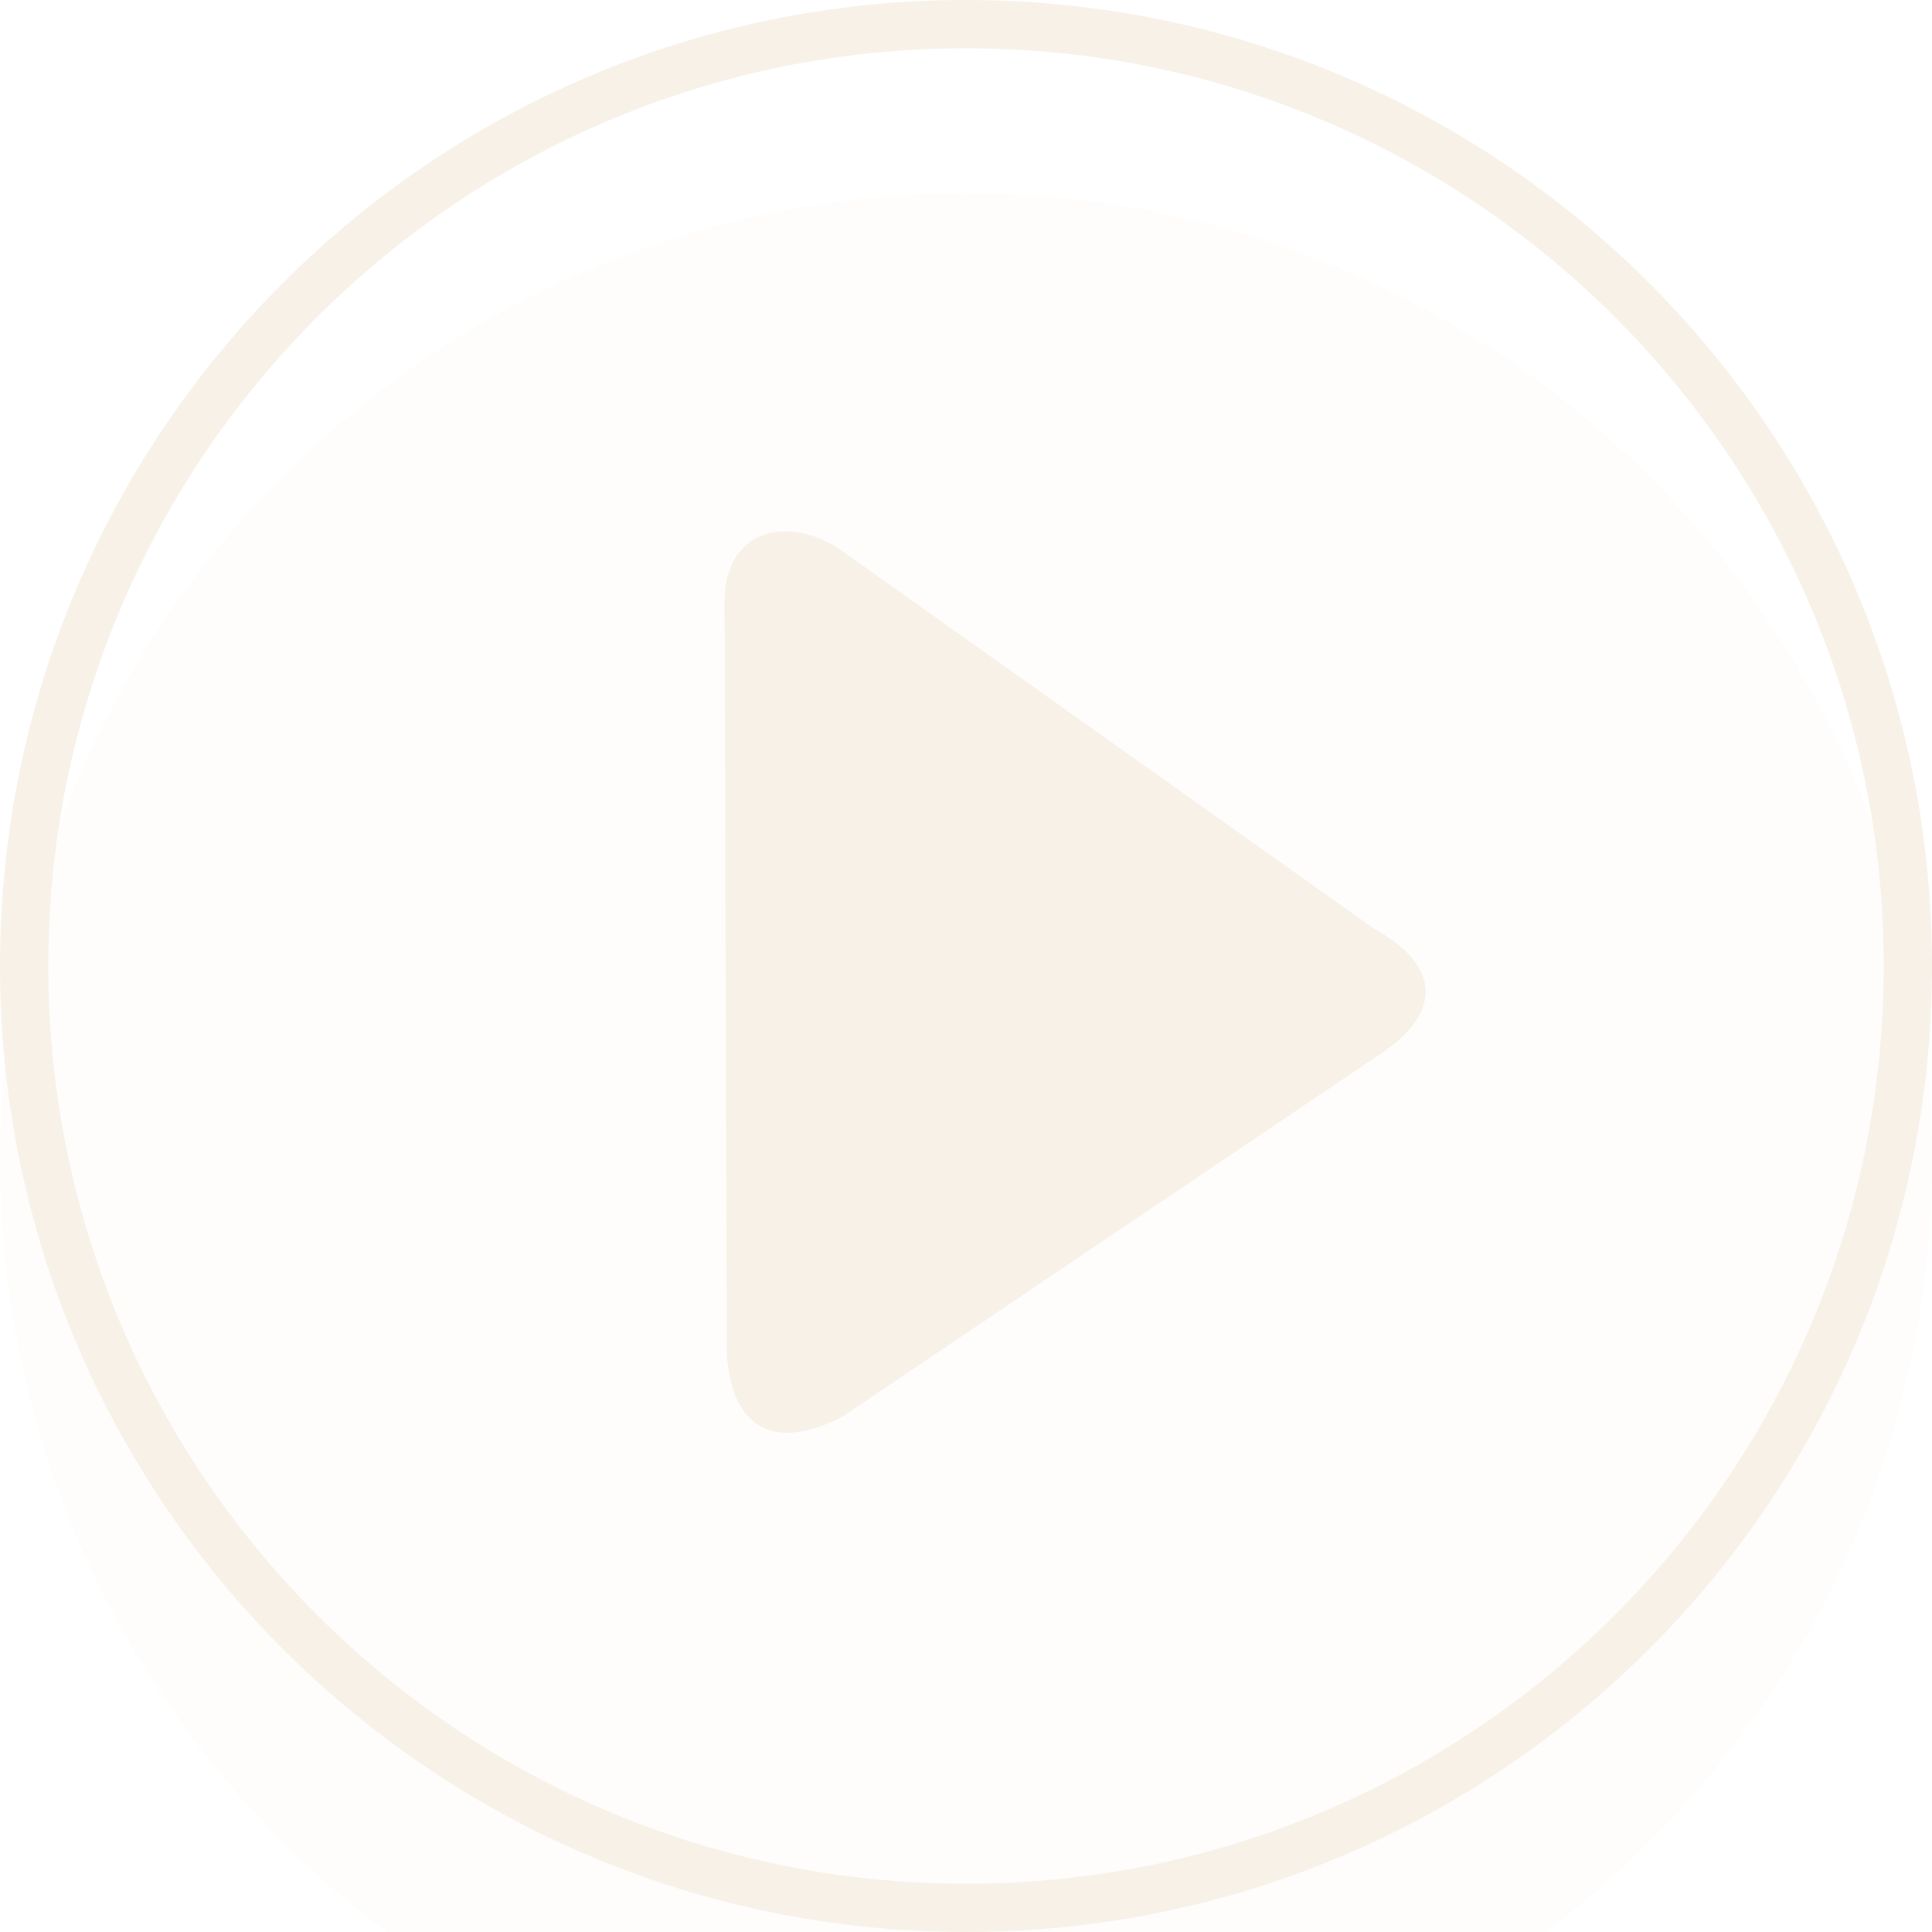 <svg width="40" height="40" viewBox="0 0 40 40" fill="none" xmlns="http://www.w3.org/2000/svg">
<g clip-path="url(#clip0_2135_68)">
<g filter="url(#filter0_i_2135_68)">
<path d="M40 20C40 31.046 31.046 40 20 40C8.954 40 0 31.046 0 20C0 8.954 8.954 0 20 0C31.046 0 40 8.954 40 20Z" fill="#F7F1E8" fill-opacity="0.09"/>
</g>
<path d="M20 0.5C30.77 0.5 39.5 9.23 39.5 20C39.5 30.77 30.77 39.5 20 39.5C9.23 39.5 0.5 30.77 0.5 20C0.5 9.23 9.23 0.5 20 0.5Z" stroke="#F7F1E8"/>
<path d="M28.452 19.23C29.869 20.02 29.874 21.013 28.452 21.906L17.464 29.316C16.083 30.053 15.146 29.618 15.047 28.024L15.001 12.514C14.97 11.045 16.179 10.63 17.332 11.334L28.452 19.23Z" fill="#F7F1E8"/>
</g>
<defs>
<filter id="filter0_i_2135_68" x="0" y="0" width="40" height="44" filterUnits="userSpaceOnUse" color-interpolation-filters="sRGB">
<feFlood flood-opacity="0" result="BackgroundImageFix"/>
<feBlend mode="normal" in="SourceGraphic" in2="BackgroundImageFix" result="shape"/>
<feColorMatrix in="SourceAlpha" type="matrix" values="0 0 0 0 0 0 0 0 0 0 0 0 0 0 0 0 0 0 127 0" result="hardAlpha"/>
<feOffset dy="4"/>
<feGaussianBlur stdDeviation="2"/>
<feComposite in2="hardAlpha" operator="arithmetic" k2="-1" k3="1"/>
<feColorMatrix type="matrix" values="0 0 0 0 0 0 0 0 0 0 0 0 0 0 0 0 0 0 0.25 0"/>
<feBlend mode="normal" in2="shape" result="effect1_innerShadow_2135_68"/>
</filter>
<clipPath id="clip0_2135_68">
<rect width="40" height="40" fill="white"/>
</clipPath>
</defs>
</svg>
